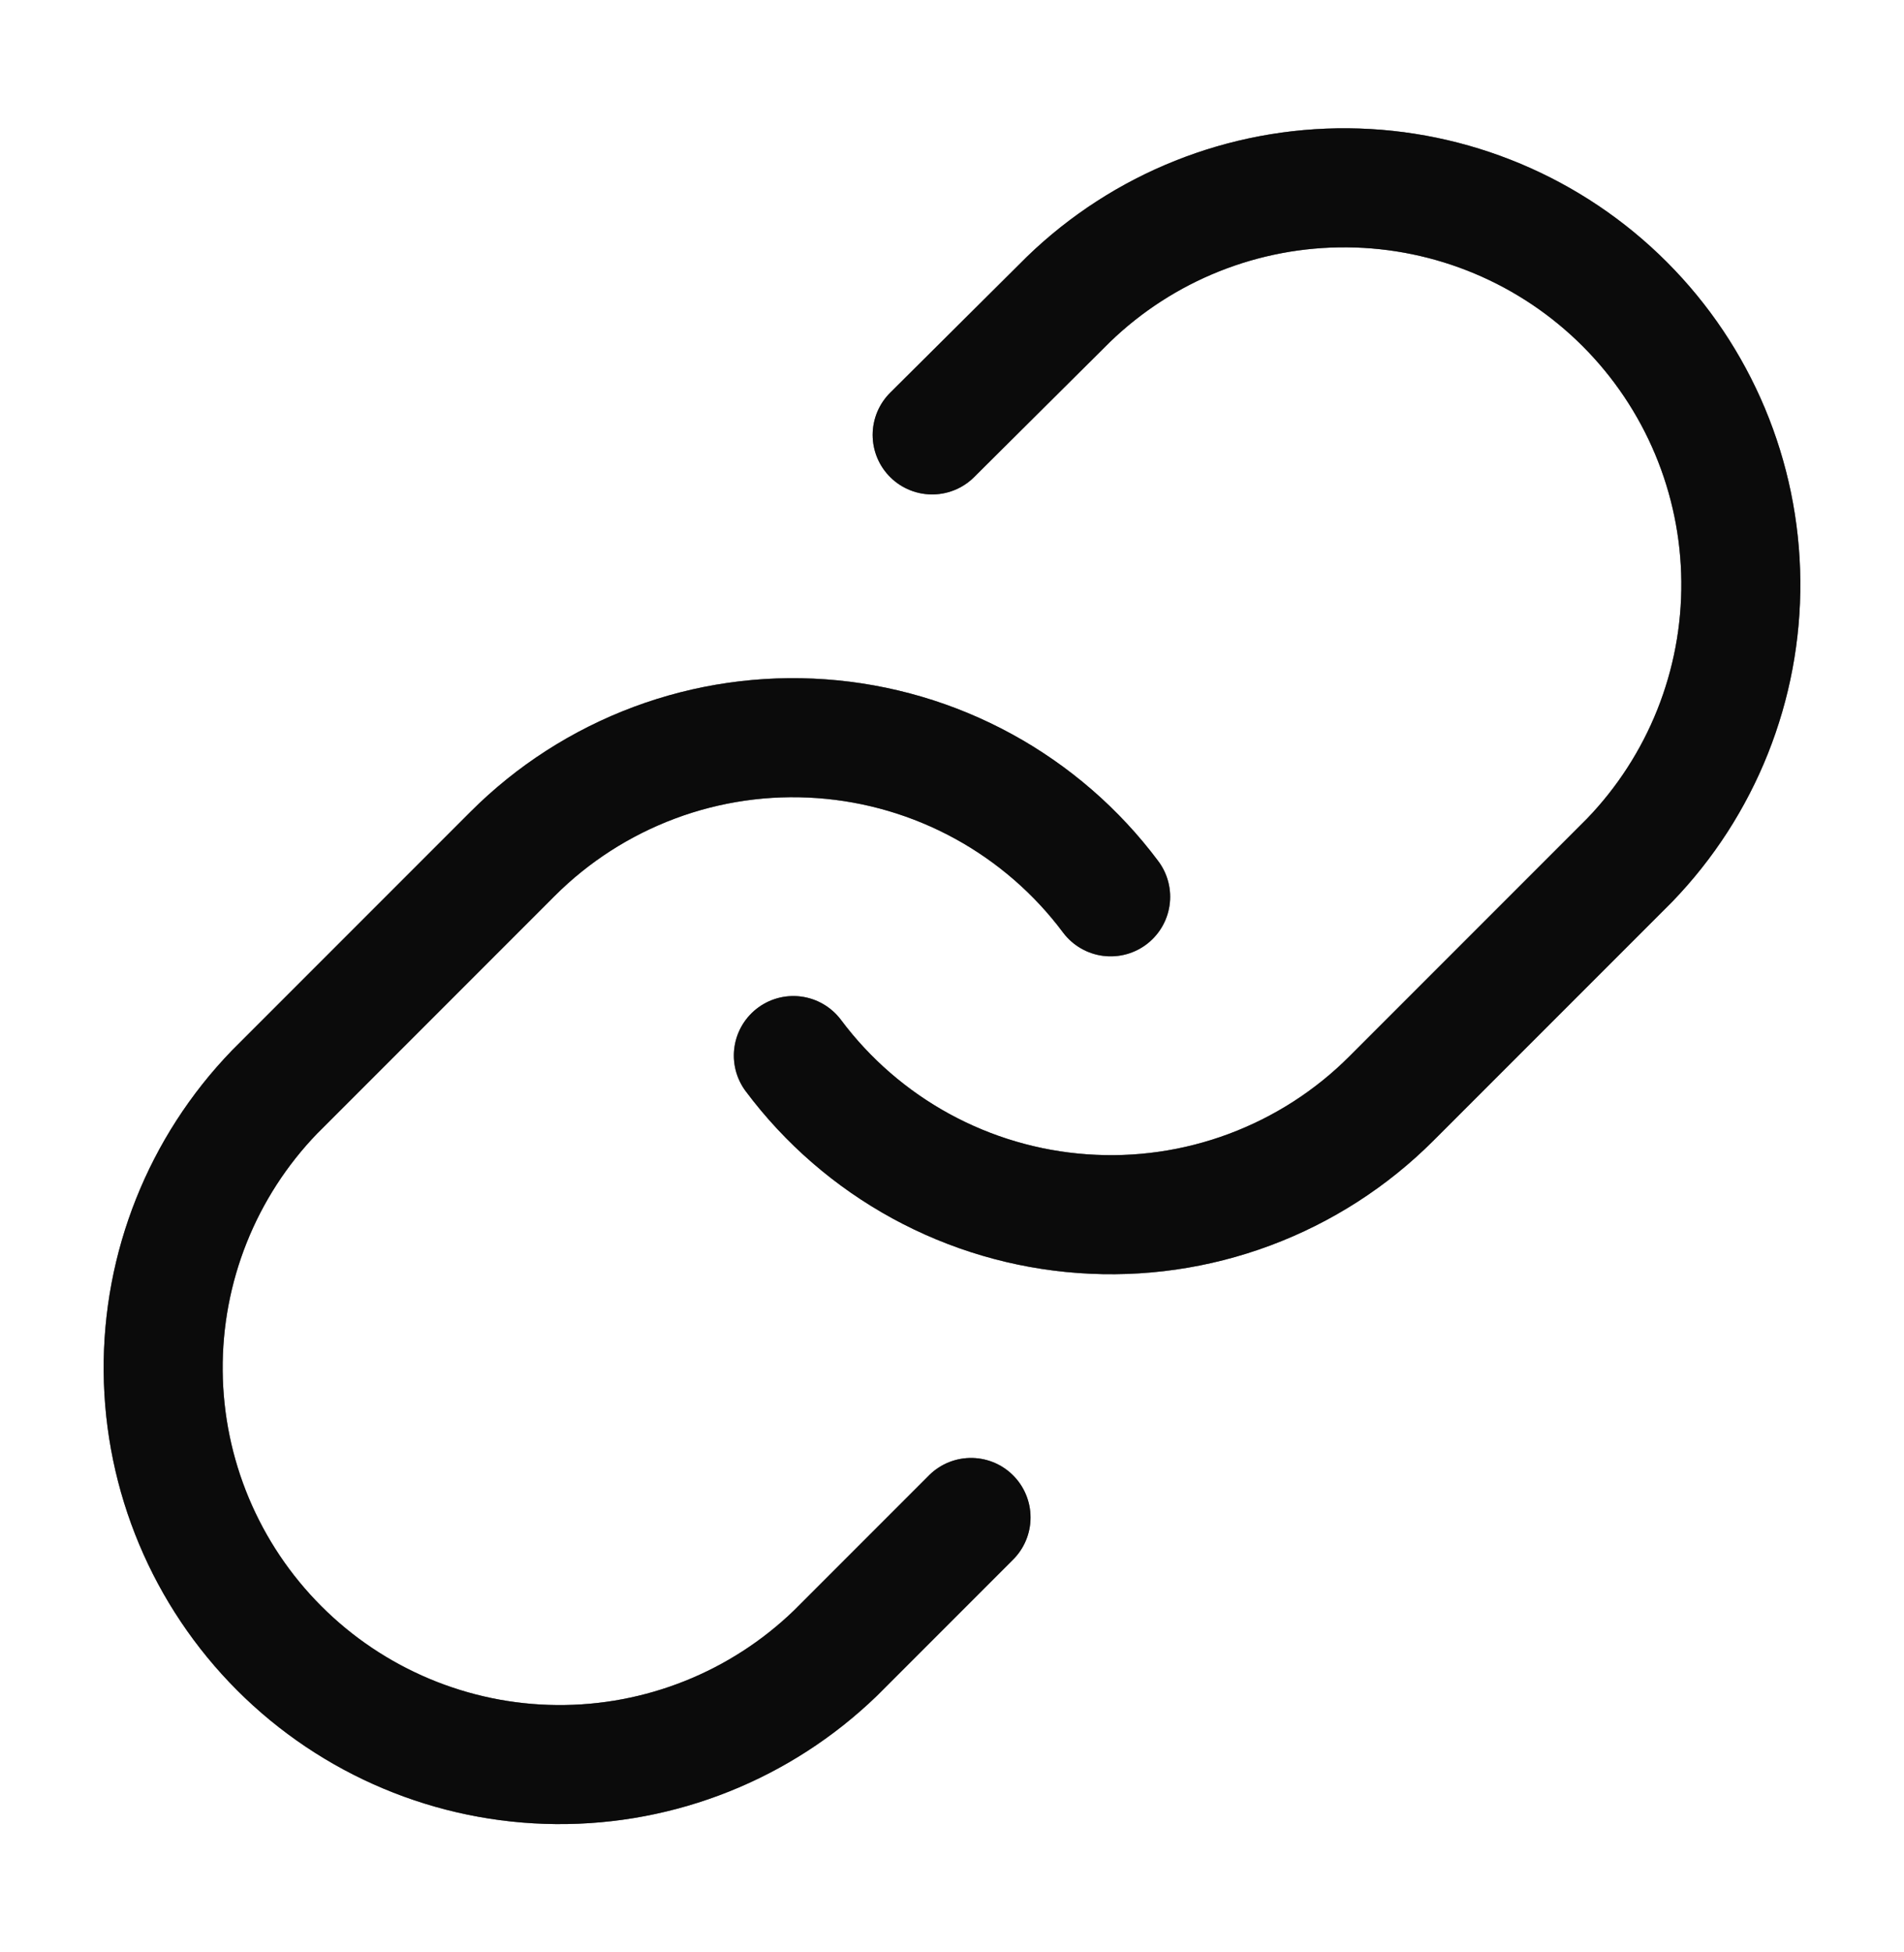 <?xml version="1.0" encoding="utf-8"?>
<svg xmlns="http://www.w3.org/2000/svg" width="40" height="41" viewBox="0 0 40 41" fill="none">
<path d="M16.667 22.167C17.383 23.124 18.296 23.915 19.344 24.488C20.393 25.061 21.553 25.402 22.744 25.487C23.936 25.573 25.133 25.401 26.252 24.983C27.372 24.565 28.389 23.912 29.233 23.067L34.233 18.067C35.751 16.495 36.591 14.39 36.572 12.205C36.553 10.02 35.677 7.93 34.132 6.385C32.587 4.84 30.497 3.963 28.312 3.944C26.127 3.925 24.022 4.765 22.45 6.283L19.583 9.133" stroke="#1B1B1B" stroke-width="2.5" stroke-linecap="round" stroke-linejoin="round"/>
<path d="M16.667 22.167C17.383 23.124 18.296 23.915 19.344 24.488C20.393 25.061 21.553 25.402 22.744 25.487C23.936 25.573 25.133 25.401 26.252 24.983C27.372 24.565 28.389 23.912 29.233 23.067L34.233 18.067C35.751 16.495 36.591 14.39 36.572 12.205C36.553 10.02 35.677 7.93 34.132 6.385C32.587 4.84 30.497 3.963 28.312 3.944C26.127 3.925 24.022 4.765 22.45 6.283L19.583 9.133" stroke="black" stroke-opacity="0.2" stroke-width="2.5" stroke-linecap="round" stroke-linejoin="round"/>
<path d="M16.667 22.167C17.383 23.124 18.296 23.915 19.344 24.488C20.393 25.061 21.553 25.402 22.744 25.487C23.936 25.573 25.133 25.401 26.252 24.983C27.372 24.565 28.389 23.912 29.233 23.067L34.233 18.067C35.751 16.495 36.591 14.39 36.572 12.205C36.553 10.02 35.677 7.93 34.132 6.385C32.587 4.84 30.497 3.963 28.312 3.944C26.127 3.925 24.022 4.765 22.45 6.283L19.583 9.133" stroke="black" stroke-opacity="0.2" stroke-width="2.5" stroke-linecap="round" stroke-linejoin="round"/>
<path d="M16.667 22.167C17.383 23.124 18.296 23.915 19.344 24.488C20.393 25.061 21.553 25.402 22.744 25.487C23.936 25.573 25.133 25.401 26.252 24.983C27.372 24.565 28.389 23.912 29.233 23.067L34.233 18.067C35.751 16.495 36.591 14.39 36.572 12.205C36.553 10.02 35.677 7.93 34.132 6.385C32.587 4.84 30.497 3.963 28.312 3.944C26.127 3.925 24.022 4.765 22.45 6.283L19.583 9.133" stroke="black" stroke-opacity="0.2" stroke-width="2.5" stroke-linecap="round" stroke-linejoin="round"/>
<path d="M16.667 22.167C17.383 23.124 18.296 23.915 19.344 24.488C20.393 25.061 21.553 25.402 22.744 25.487C23.936 25.573 25.133 25.401 26.252 24.983C27.372 24.565 28.389 23.912 29.233 23.067L34.233 18.067C35.751 16.495 36.591 14.39 36.572 12.205C36.553 10.02 35.677 7.93 34.132 6.385C32.587 4.84 30.497 3.963 28.312 3.944C26.127 3.925 24.022 4.765 22.45 6.283L19.583 9.133" stroke="black" stroke-opacity="0.2" stroke-width="2.5" stroke-linecap="round" stroke-linejoin="round"/>
<path d="M23.333 18.833C22.618 17.876 21.704 17.085 20.656 16.512C19.607 15.939 18.448 15.598 17.256 15.513C16.064 15.427 14.867 15.599 13.748 16.017C12.628 16.435 11.611 17.088 10.767 17.933L5.767 22.933C4.249 24.505 3.409 26.61 3.428 28.795C3.447 30.98 4.323 33.07 5.868 34.615C7.413 36.16 9.503 37.037 11.688 37.056C13.873 37.075 15.978 36.235 17.55 34.717L20.4 31.867" stroke="#1B1B1B" stroke-width="2.5" stroke-linecap="round" stroke-linejoin="round"/>
<path d="M23.333 18.833C22.618 17.876 21.704 17.085 20.656 16.512C19.607 15.939 18.448 15.598 17.256 15.513C16.064 15.427 14.867 15.599 13.748 16.017C12.628 16.435 11.611 17.088 10.767 17.933L5.767 22.933C4.249 24.505 3.409 26.61 3.428 28.795C3.447 30.98 4.323 33.07 5.868 34.615C7.413 36.16 9.503 37.037 11.688 37.056C13.873 37.075 15.978 36.235 17.55 34.717L20.4 31.867" stroke="black" stroke-opacity="0.2" stroke-width="2.5" stroke-linecap="round" stroke-linejoin="round"/>
<path d="M23.333 18.833C22.618 17.876 21.704 17.085 20.656 16.512C19.607 15.939 18.448 15.598 17.256 15.513C16.064 15.427 14.867 15.599 13.748 16.017C12.628 16.435 11.611 17.088 10.767 17.933L5.767 22.933C4.249 24.505 3.409 26.61 3.428 28.795C3.447 30.98 4.323 33.07 5.868 34.615C7.413 36.16 9.503 37.037 11.688 37.056C13.873 37.075 15.978 36.235 17.55 34.717L20.4 31.867" stroke="black" stroke-opacity="0.2" stroke-width="2.5" stroke-linecap="round" stroke-linejoin="round"/>
<path d="M23.333 18.833C22.618 17.876 21.704 17.085 20.656 16.512C19.607 15.939 18.448 15.598 17.256 15.513C16.064 15.427 14.867 15.599 13.748 16.017C12.628 16.435 11.611 17.088 10.767 17.933L5.767 22.933C4.249 24.505 3.409 26.61 3.428 28.795C3.447 30.98 4.323 33.07 5.868 34.615C7.413 36.16 9.503 37.037 11.688 37.056C13.873 37.075 15.978 36.235 17.55 34.717L20.4 31.867" stroke="black" stroke-opacity="0.2" stroke-width="2.5" stroke-linecap="round" stroke-linejoin="round"/>
<path d="M23.333 18.833C22.618 17.876 21.704 17.085 20.656 16.512C19.607 15.939 18.448 15.598 17.256 15.513C16.064 15.427 14.867 15.599 13.748 16.017C12.628 16.435 11.611 17.088 10.767 17.933L5.767 22.933C4.249 24.505 3.409 26.61 3.428 28.795C3.447 30.98 4.323 33.07 5.868 34.615C7.413 36.16 9.503 37.037 11.688 37.056C13.873 37.075 15.978 36.235 17.55 34.717L20.4 31.867" stroke="black" stroke-opacity="0.2" stroke-width="2.5" stroke-linecap="round" stroke-linejoin="round"/>
</svg>